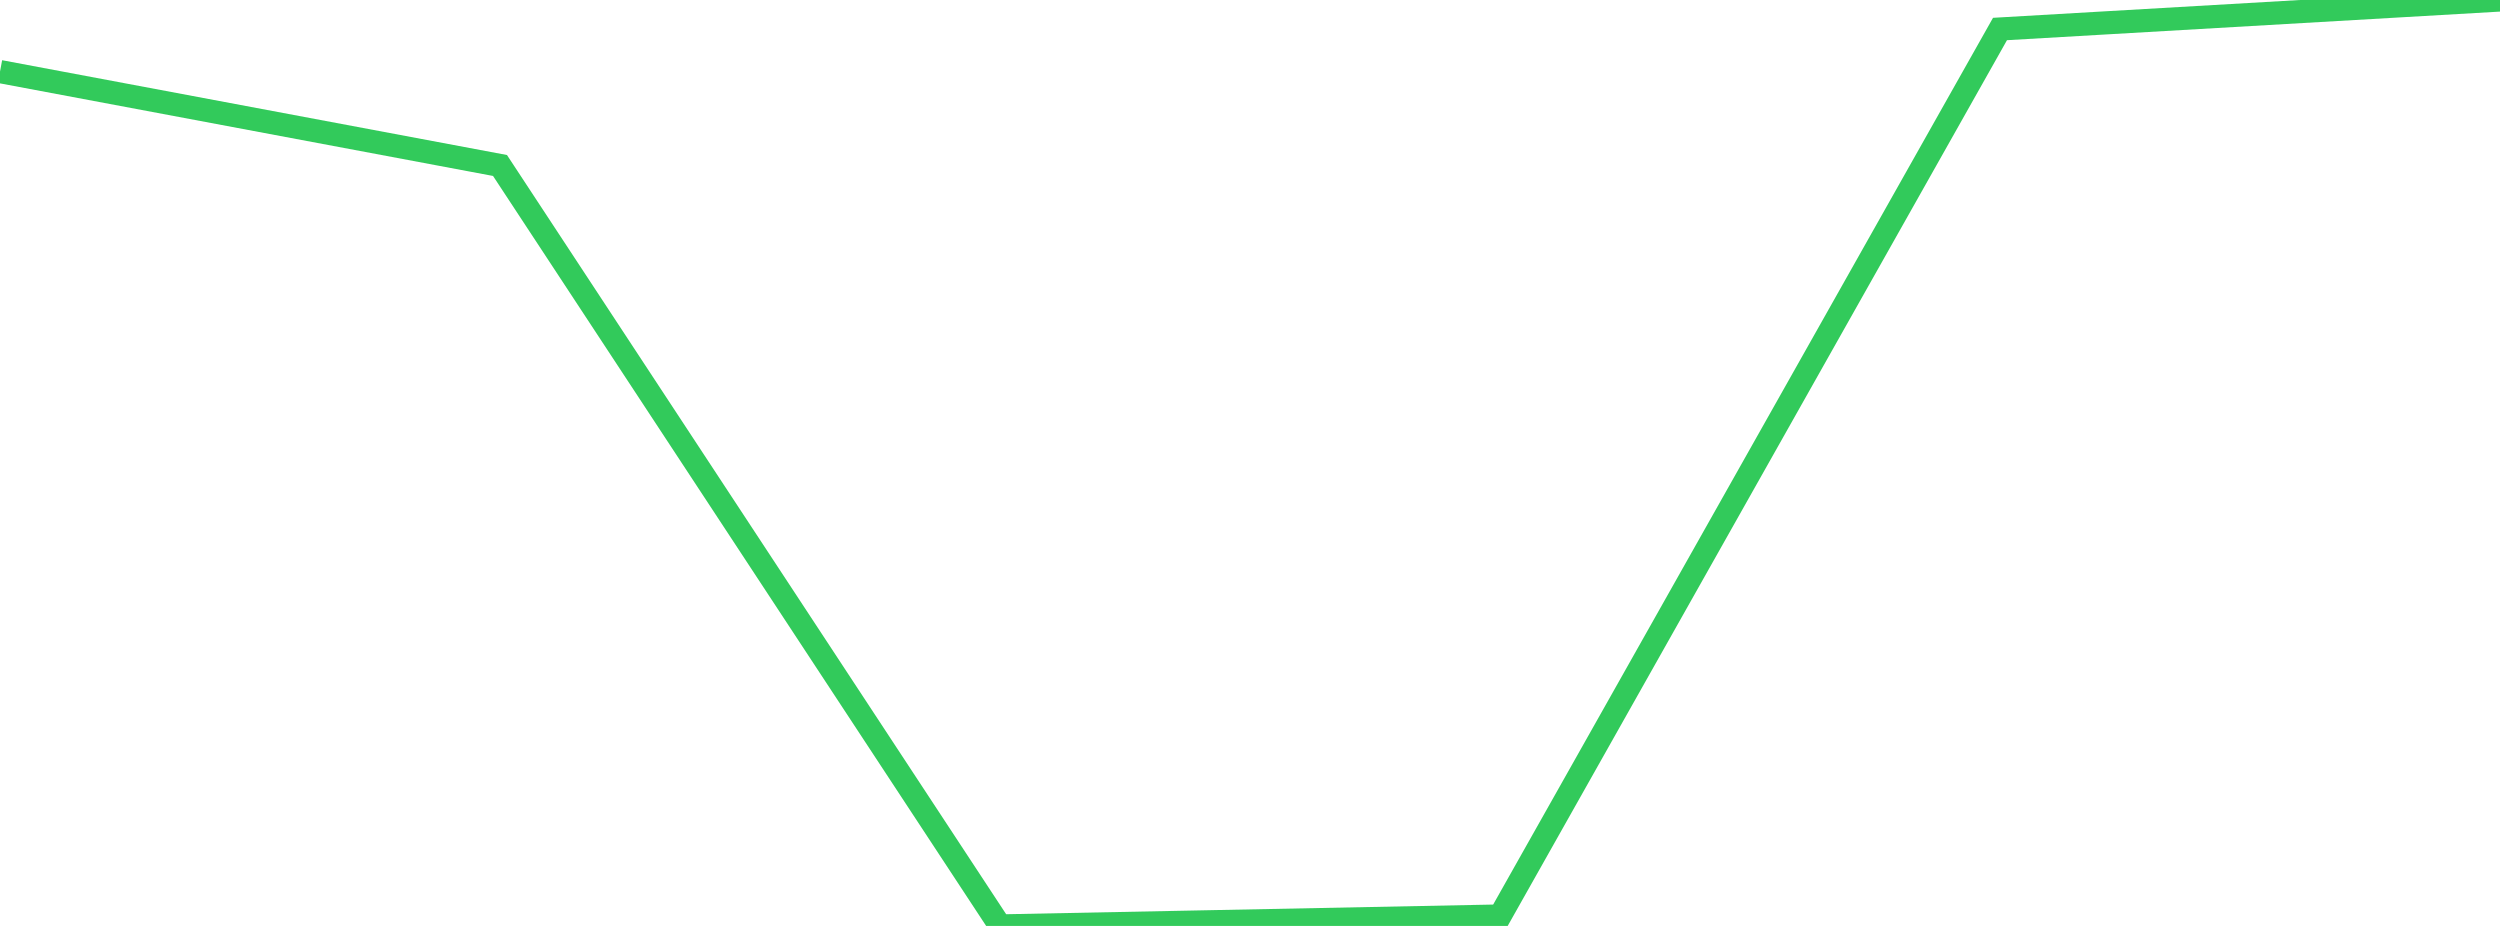<?xml version="1.0" standalone="no"?>
<!DOCTYPE svg PUBLIC "-//W3C//DTD SVG 1.1//EN" "http://www.w3.org/Graphics/SVG/1.1/DTD/svg11.dtd">

<svg width="135" height="50" viewBox="0 0 135 50" preserveAspectRatio="none" 
  xmlns="http://www.w3.org/2000/svg"
  xmlns:xlink="http://www.w3.org/1999/xlink">


<polyline points="0.0, 3.866 27.0, 8.936 54.0, 50.0 81.0, 49.464 108.0, 1.566 135.0, 0.0" fill="none" stroke="#32ca5b" stroke-width="1.25"/>

</svg>
